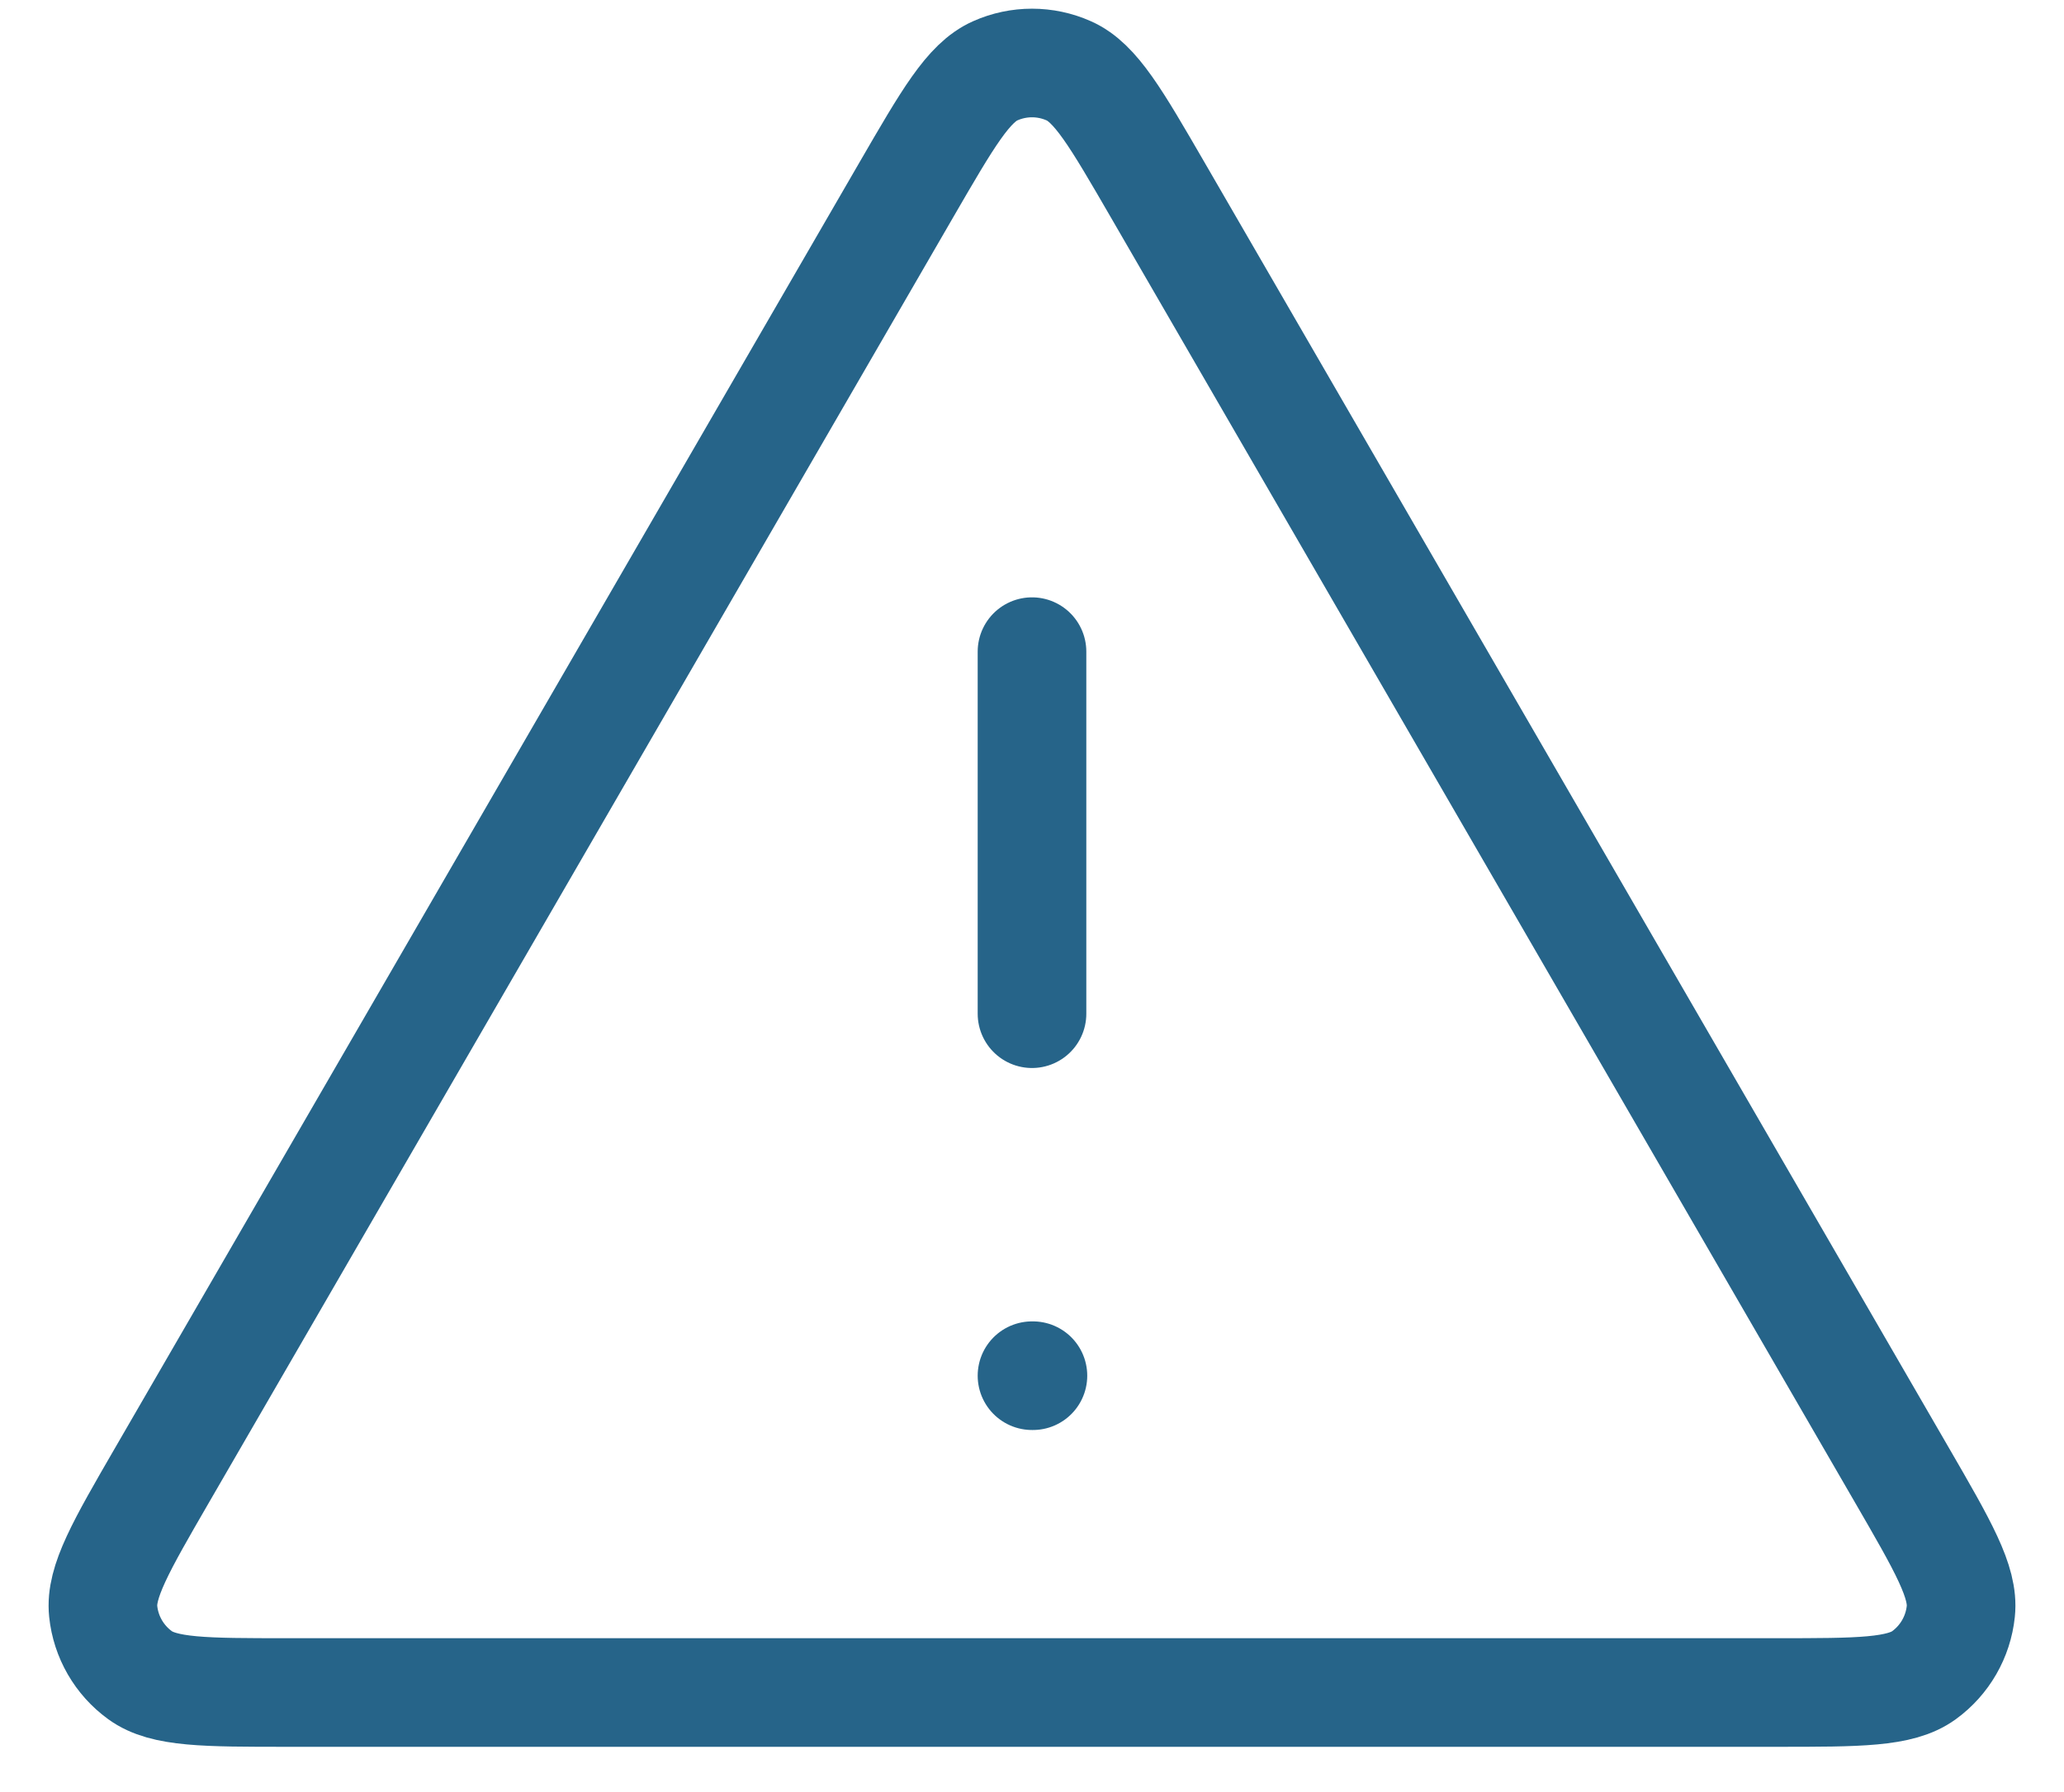 <svg width="38" height="33" viewBox="0 0 38 33" fill="none" xmlns="http://www.w3.org/2000/svg">
<path d="M19 12V18.667M19 25.333H19.017M16.692 3.486L2.984 27.164C2.224 28.477 1.844 29.134 1.9 29.673C1.949 30.143 2.195 30.57 2.578 30.848C3.016 31.167 3.775 31.167 5.292 31.167H32.708C34.226 31.167 34.985 31.167 35.423 30.848C35.805 30.57 36.051 30.143 36.1 29.673C36.157 29.134 35.776 28.477 35.016 27.164L21.308 3.486C20.55 2.178 20.172 1.523 19.677 1.304C19.246 1.112 18.754 1.112 18.323 1.304C17.829 1.523 17.45 2.178 16.692 3.486Z" stroke="#266489" stroke-width="2" stroke-linecap="round" stroke-linejoin="round"/>
</svg>
